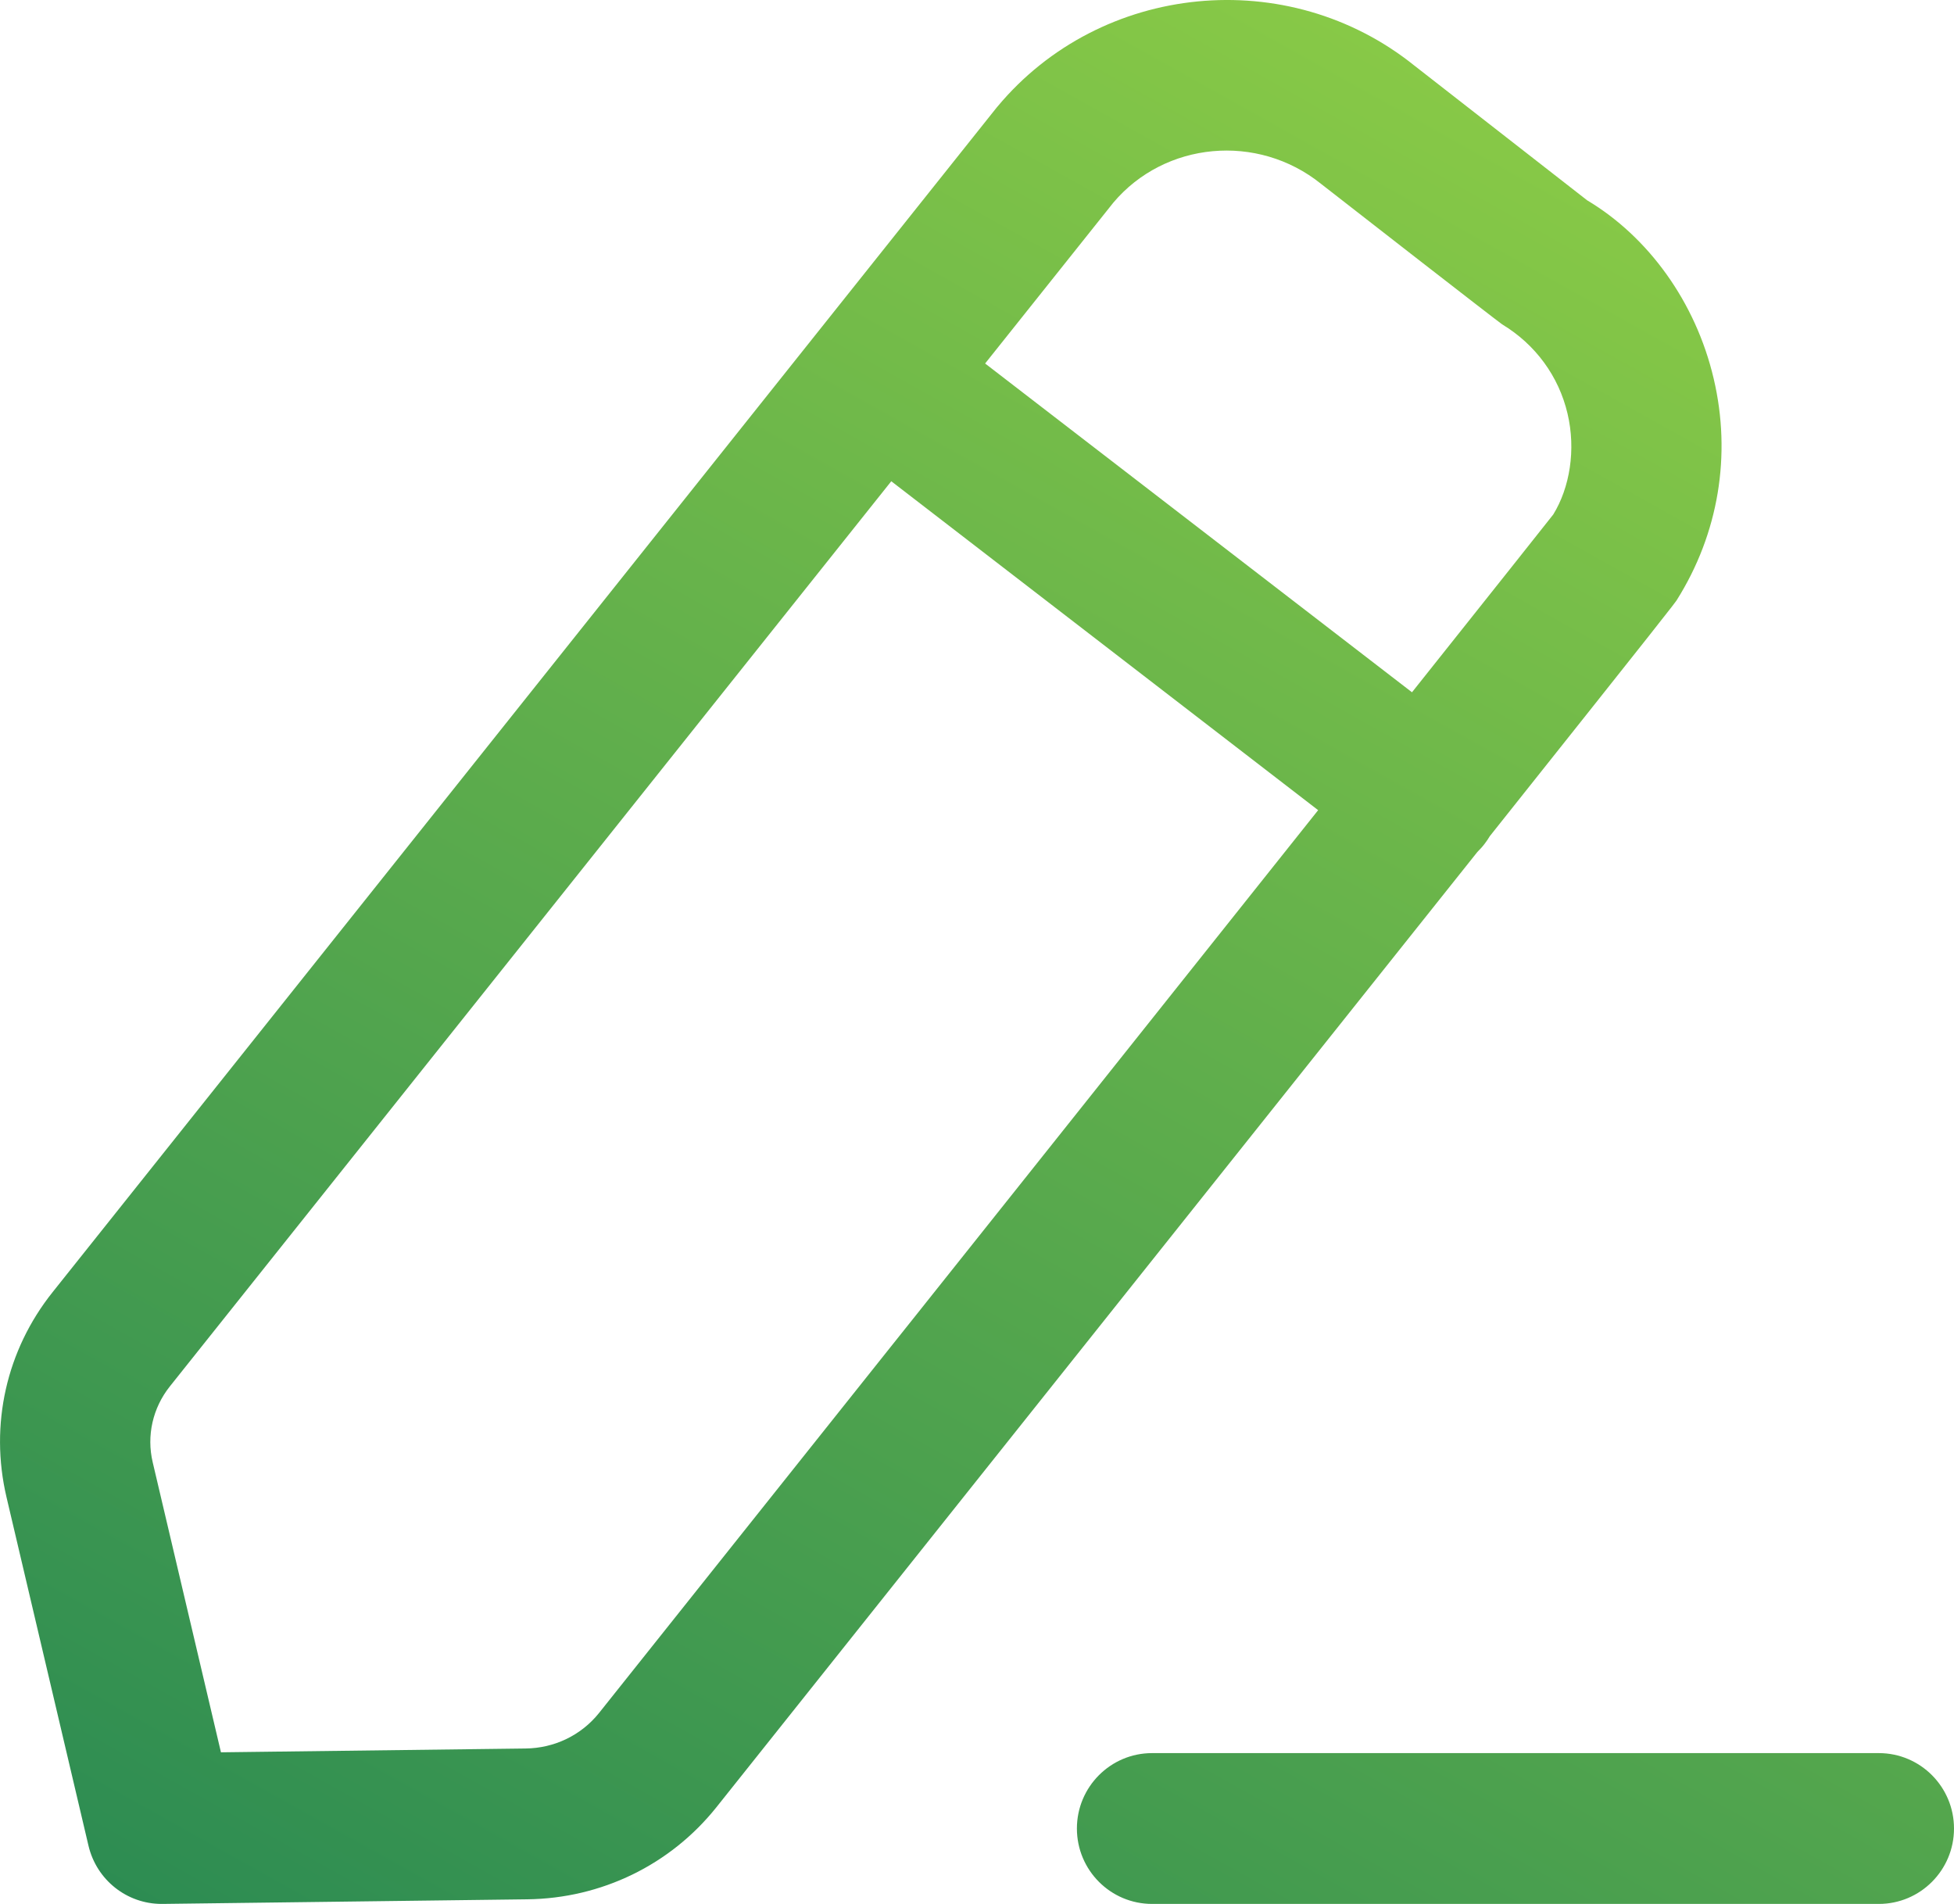 <svg width="39px" height="38px" viewBox="0 0 39 38" version="1.1" xmlns="http://www.w3.org/2000/svg" xmlns:xlink="http://www.w3.org/1999/xlink">
    <title>Combined Shape</title>
    <defs>
        <linearGradient x1="100%" y1="-19.728%" x2="0%" y2="159.27%" id="linearGradient-1">
            <stop stop-color="#A4DC43" offset="0%"/>
            <stop stop-color="#006E58" offset="100%"/>
        </linearGradient>
    </defs>
    <g id="Page-1" stroke="none" stroke-width="1" fill="none" fill-rule="evenodd">
        <g id="Home-Page-Rollover" transform="translate(-160, -3535)" fill="url(#linearGradient-1)">
            <path d="M188.232,3536.311 C188.332,3536.39 191.678,3538.998 191.678,3538.998 C192.894,3539.724 193.844,3541.022 194.204,3542.559 C194.562,3544.08 194.302,3545.649 193.468,3546.975 L193.462,3546.985 C193.442,3547.015 193.387,3547.088 193,3547.578 L192.901,3547.704 C192.413,3548.321 191.491,3549.482 189.735,3551.689 C189.705,3551.74 189.672,3551.789 189.635,3551.837 C189.59,3551.897 189.54,3551.952 189.487,3552.004 C186.756,3555.434 182.133,3561.238 174.296,3571.074 C173.378,3572.222 172.002,3572.89 170.524,3572.908 L163.246,3573 L163.226,3573 C162.532,3573 161.929,3572.522 161.767,3571.842 L160.129,3564.878 C159.791,3563.436 160.127,3561.947 161.049,3560.791 L179.888,3537.152 L179.91,3537.126 L179.91,3537.126 C181.976,3534.648 185.712,3534.283 188.232,3536.311 Z M197.5,3569.99 C198.328,3569.99 199,3570.664 199,3571.495 C199,3572.326 198.328,3573 197.5,3573 L182.994,3573 C182.166,3573 181.494,3572.326 181.494,3571.495 C181.494,3570.664 182.166,3569.99 182.994,3569.99 L197.5,3569.99 Z M177.789,3544.605 L163.39,3562.671 C163.048,3563.101 162.922,3563.654 163.048,3564.186 L164.41,3569.974 L170.488,3569.898 C171.066,3569.892 171.6,3569.633 171.954,3569.192 C173.612,3567.111 175.658,3564.543 177.787,3561.87 L178.3,3561.227 C178.385,3561.119 178.471,3561.012 178.557,3560.904 L180.363,3558.637 C182.479,3555.98 184.558,3553.37 186.309,3551.17 L177.789,3544.605 Z M182.22,3539.046 L179.662,3542.255 L188.182,3548.817 C189.823,3546.755 190.902,3545.397 191.002,3545.268 C191.33,3544.734 191.458,3543.98 191.286,3543.253 C191.11,3542.509 190.648,3541.877 189.982,3541.474 C189.916,3541.428 189.154,3540.838 188.347,3540.211 L187.973,3539.92 C187.166,3539.293 186.414,3538.707 186.366,3538.669 C185.098,3537.65 183.248,3537.826 182.22,3539.046 Z" id="Combined-Shape"/>
        </g>
    </g>
</svg>